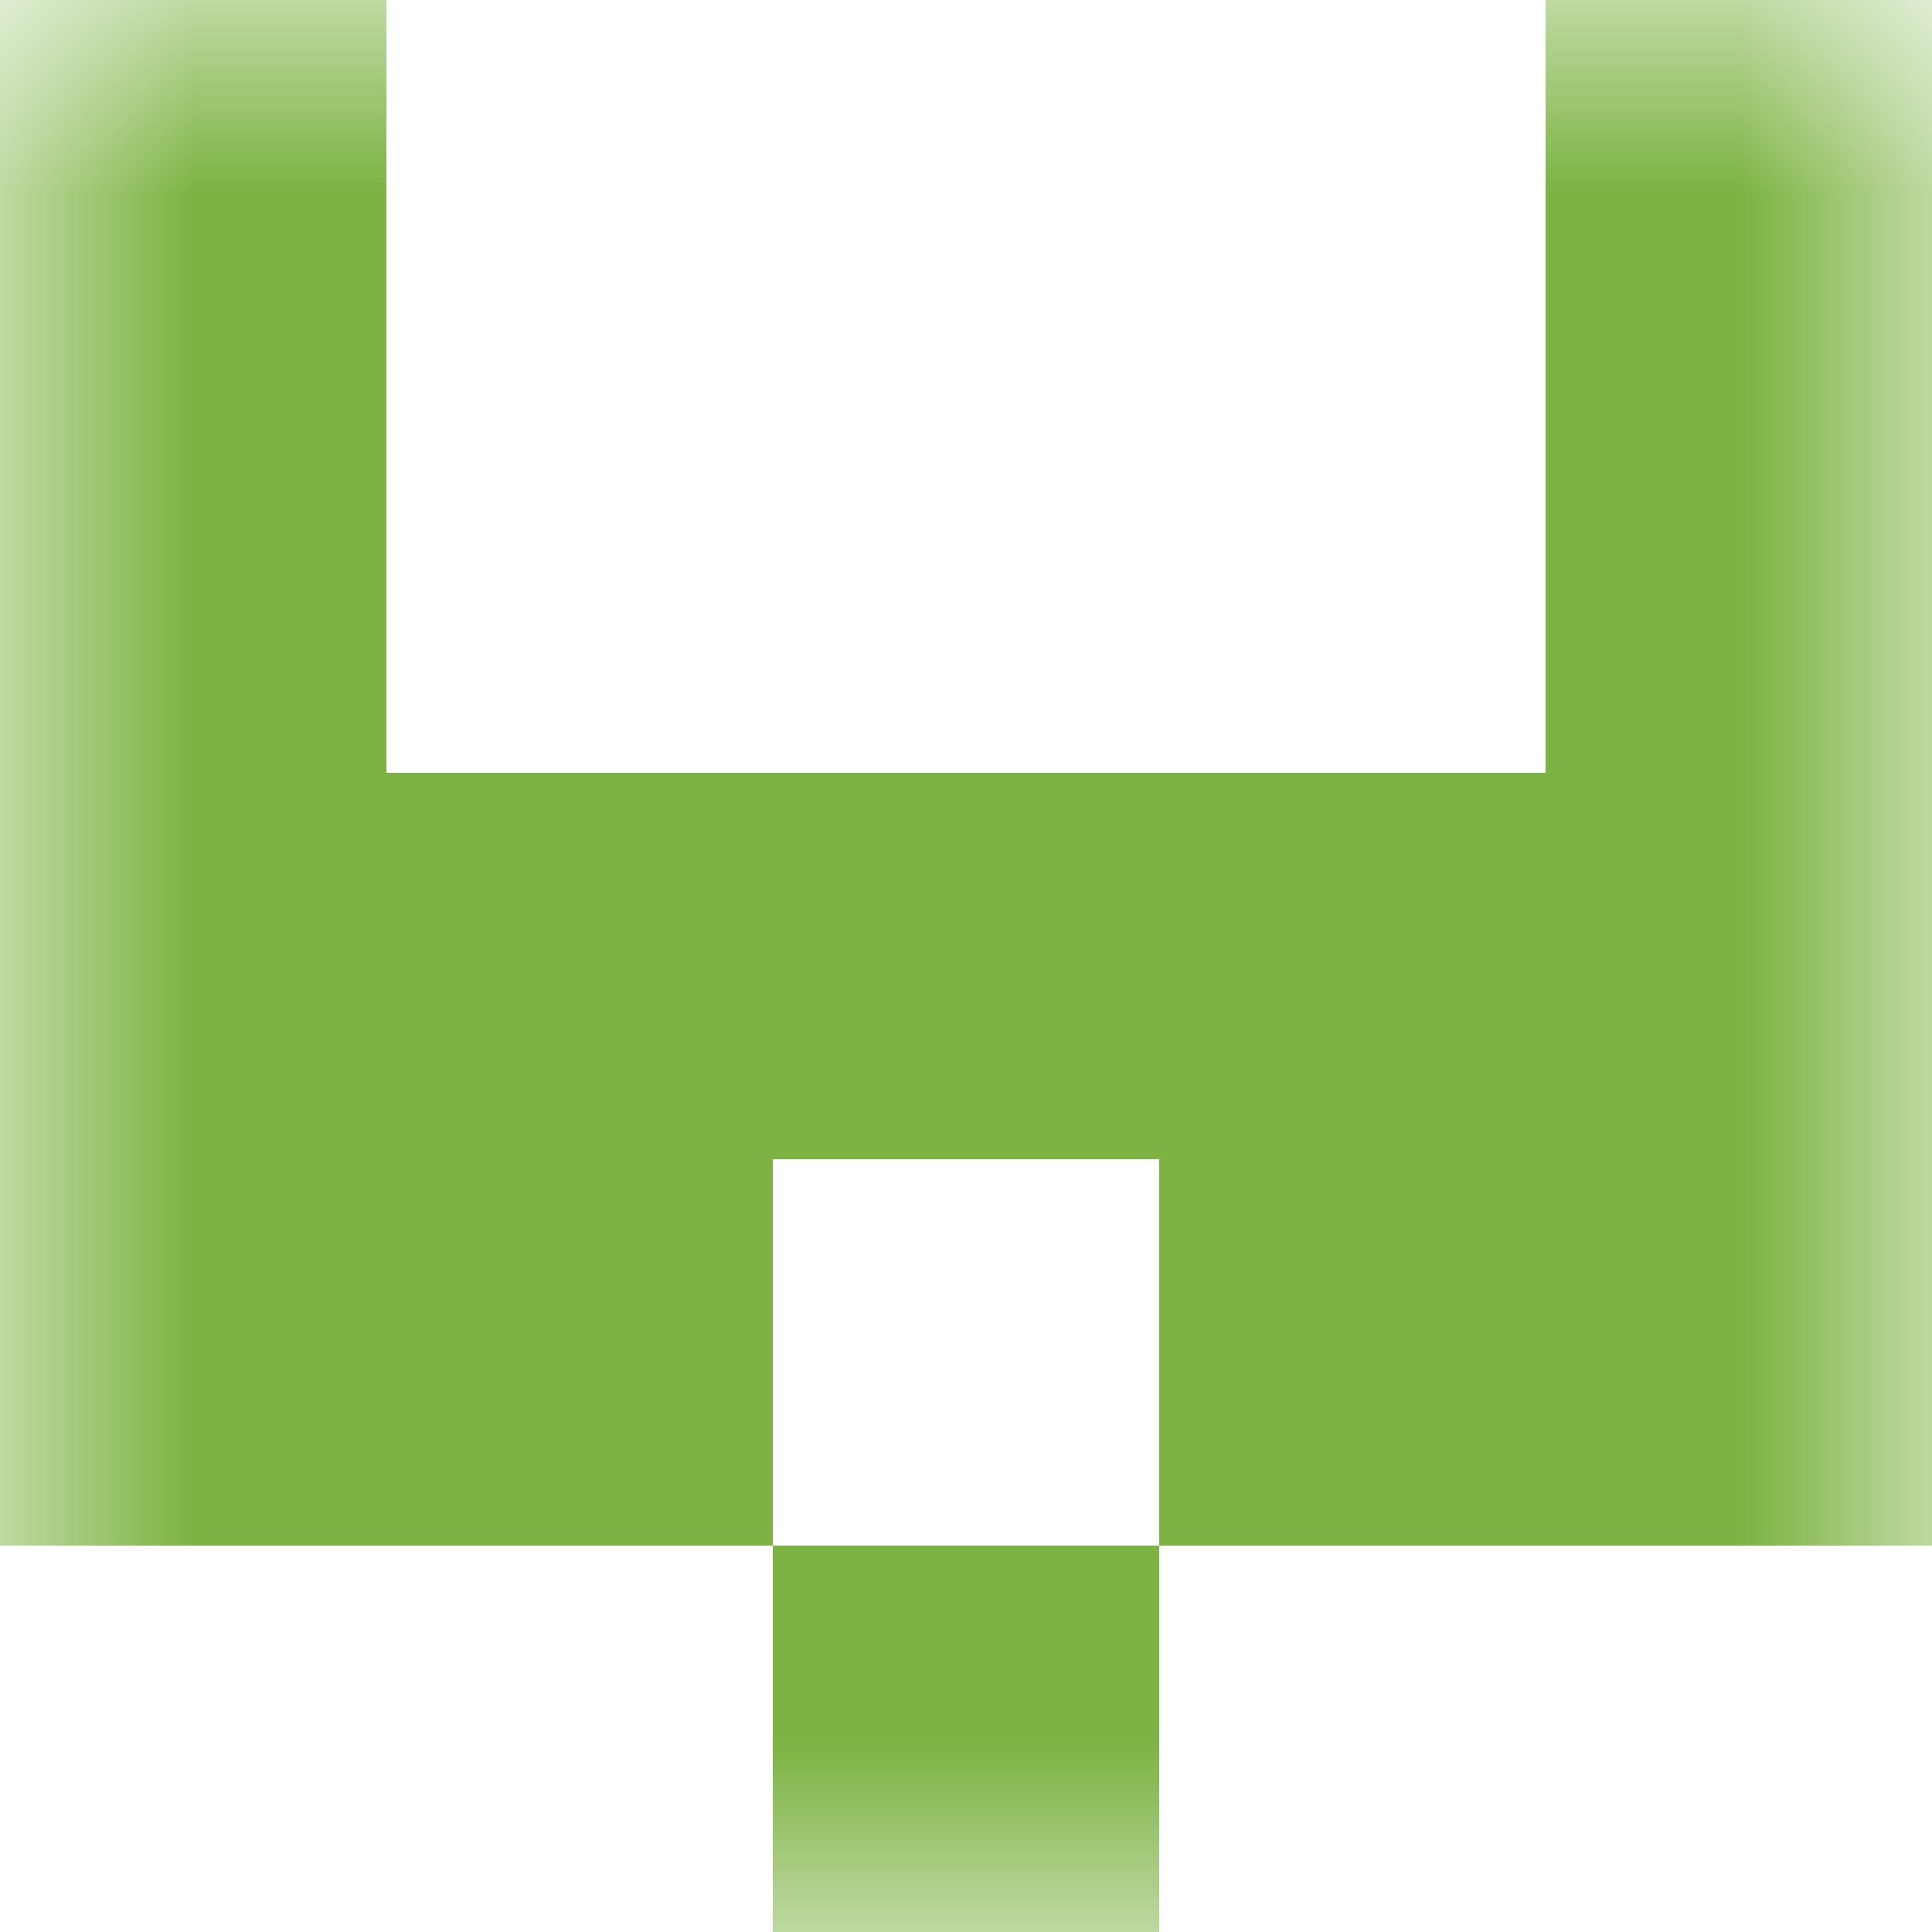 <svg xmlns="http://www.w3.org/2000/svg" viewBox="0 0 5 5" fill="none" shape-rendering="crispEdges"><mask id="viewboxMask"><rect width="5" height="5" rx="0" ry="0" x="0" y="0" fill="#fff" /></mask><g mask="url(#viewboxMask)"><path d="M1 0H0v1h1V0ZM5 0H4v1h1V0Z" fill="#7cb342"/><path d="M1 1H0v1h1V1ZM5 1H4v1h1V1Z" fill="#7cb342"/><path fill="#7cb342" d="M0 2h5v1H0z"/><path d="M2 3H0v1h2V3ZM5 3H3v1h2V3Z" fill="#7cb342"/><path fill="#7cb342" d="M2 4h1v1H2z"/></g></svg>